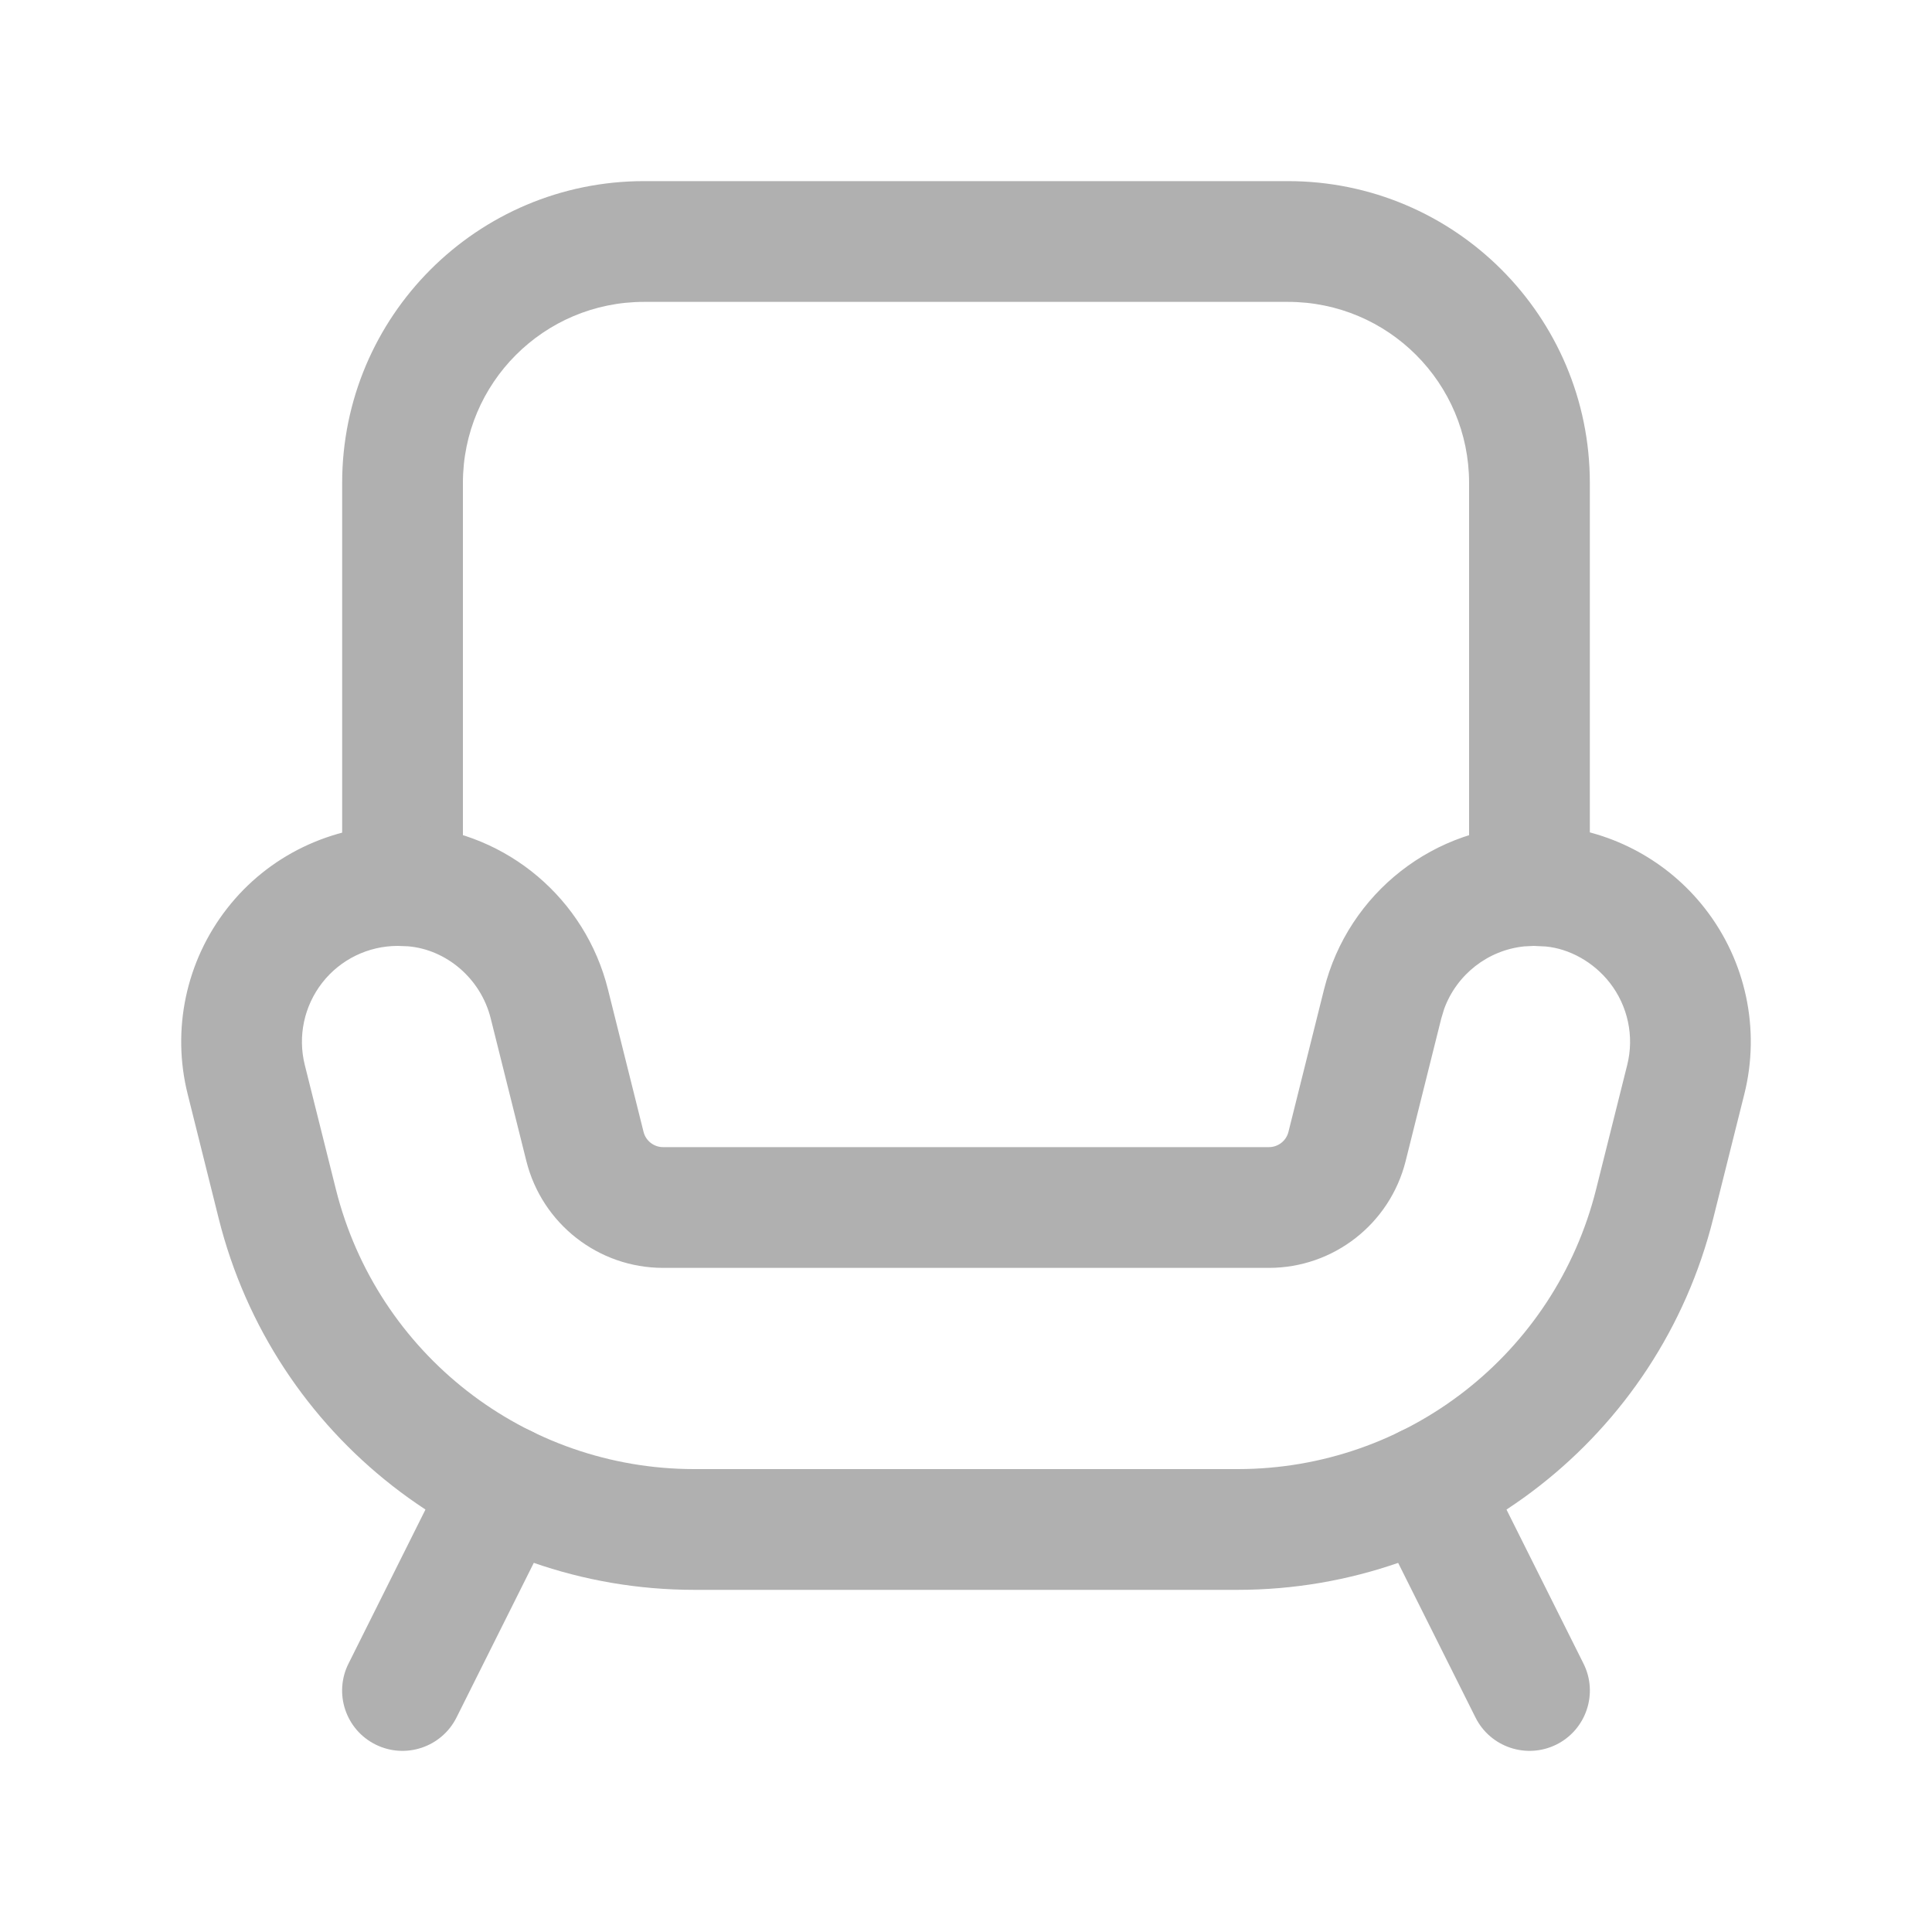 <svg width="20" height="20" viewBox="0 0 20 20" fill="none" xmlns="http://www.w3.org/2000/svg">
<path d="M13.333 1.875C15.059 1.875 16.458 3.274 16.458 5V9.167C16.458 9.512 16.178 9.792 15.833 9.792C15.488 9.792 15.208 9.512 15.208 9.167V5C15.208 3.964 14.369 3.125 13.333 3.125H6.667C5.631 3.125 4.792 3.964 4.792 5V9.167C4.792 9.512 4.512 9.792 4.167 9.792C3.821 9.792 3.542 9.512 3.542 9.167V5C3.542 3.274 4.941 1.875 6.667 1.875H13.333Z" fill="#B0B0B0"/>
<path d="M4.668 15.099C4.823 14.79 5.198 14.665 5.507 14.819C5.816 14.974 5.941 15.349 5.786 15.658L4.726 17.779C4.571 18.088 4.196 18.213 3.887 18.059C3.578 17.905 3.453 17.529 3.608 17.221L4.668 15.099Z" fill="#B0B0B0"/>
<path fill-rule="evenodd" clip-rule="evenodd" d="M13.707 10.24C13.957 9.242 14.854 8.542 15.882 8.542L16.088 8.551C16.703 8.608 17.268 8.916 17.649 9.404C18.074 9.948 18.225 10.658 18.057 11.327L17.735 12.614C17.171 14.873 15.141 16.458 12.812 16.458H7.188C4.859 16.458 2.829 14.873 2.264 12.614L1.943 11.327C1.775 10.658 1.926 9.948 2.351 9.404C2.775 8.86 3.427 8.542 4.143 8.542L4.297 8.549C5.254 8.625 6.059 9.305 6.293 10.24L6.662 11.717C6.685 11.81 6.769 11.875 6.864 11.875H13.136C13.231 11.875 13.315 11.81 13.338 11.717L13.707 10.24ZM4.223 9.796L4.118 9.792C3.812 9.792 3.524 9.932 3.336 10.173C3.148 10.414 3.081 10.728 3.155 11.024L3.477 12.311C3.903 14.014 5.433 15.208 7.188 15.208H12.812C14.567 15.208 16.097 14.014 16.523 12.311L16.845 11.024C16.919 10.728 16.852 10.414 16.664 10.173C16.495 9.957 16.245 9.821 16.002 9.798L15.877 9.792L15.778 9.797C15.402 9.836 15.08 10.088 14.95 10.444L14.92 10.543L14.551 12.02C14.388 12.669 13.805 13.125 13.136 13.125H6.864C6.195 13.125 5.612 12.669 5.449 12.02L5.08 10.543C4.977 10.129 4.62 9.829 4.223 9.796Z" fill="#B0B0B0"/>
<path d="M14.493 14.819C14.802 14.665 15.177 14.79 15.331 15.099L16.392 17.221C16.547 17.529 16.421 17.905 16.113 18.059C15.804 18.213 15.428 18.088 15.274 17.779L14.213 15.658C14.059 15.349 14.184 14.974 14.493 14.819Z" fill="#B0B0B0"/>
</svg>
